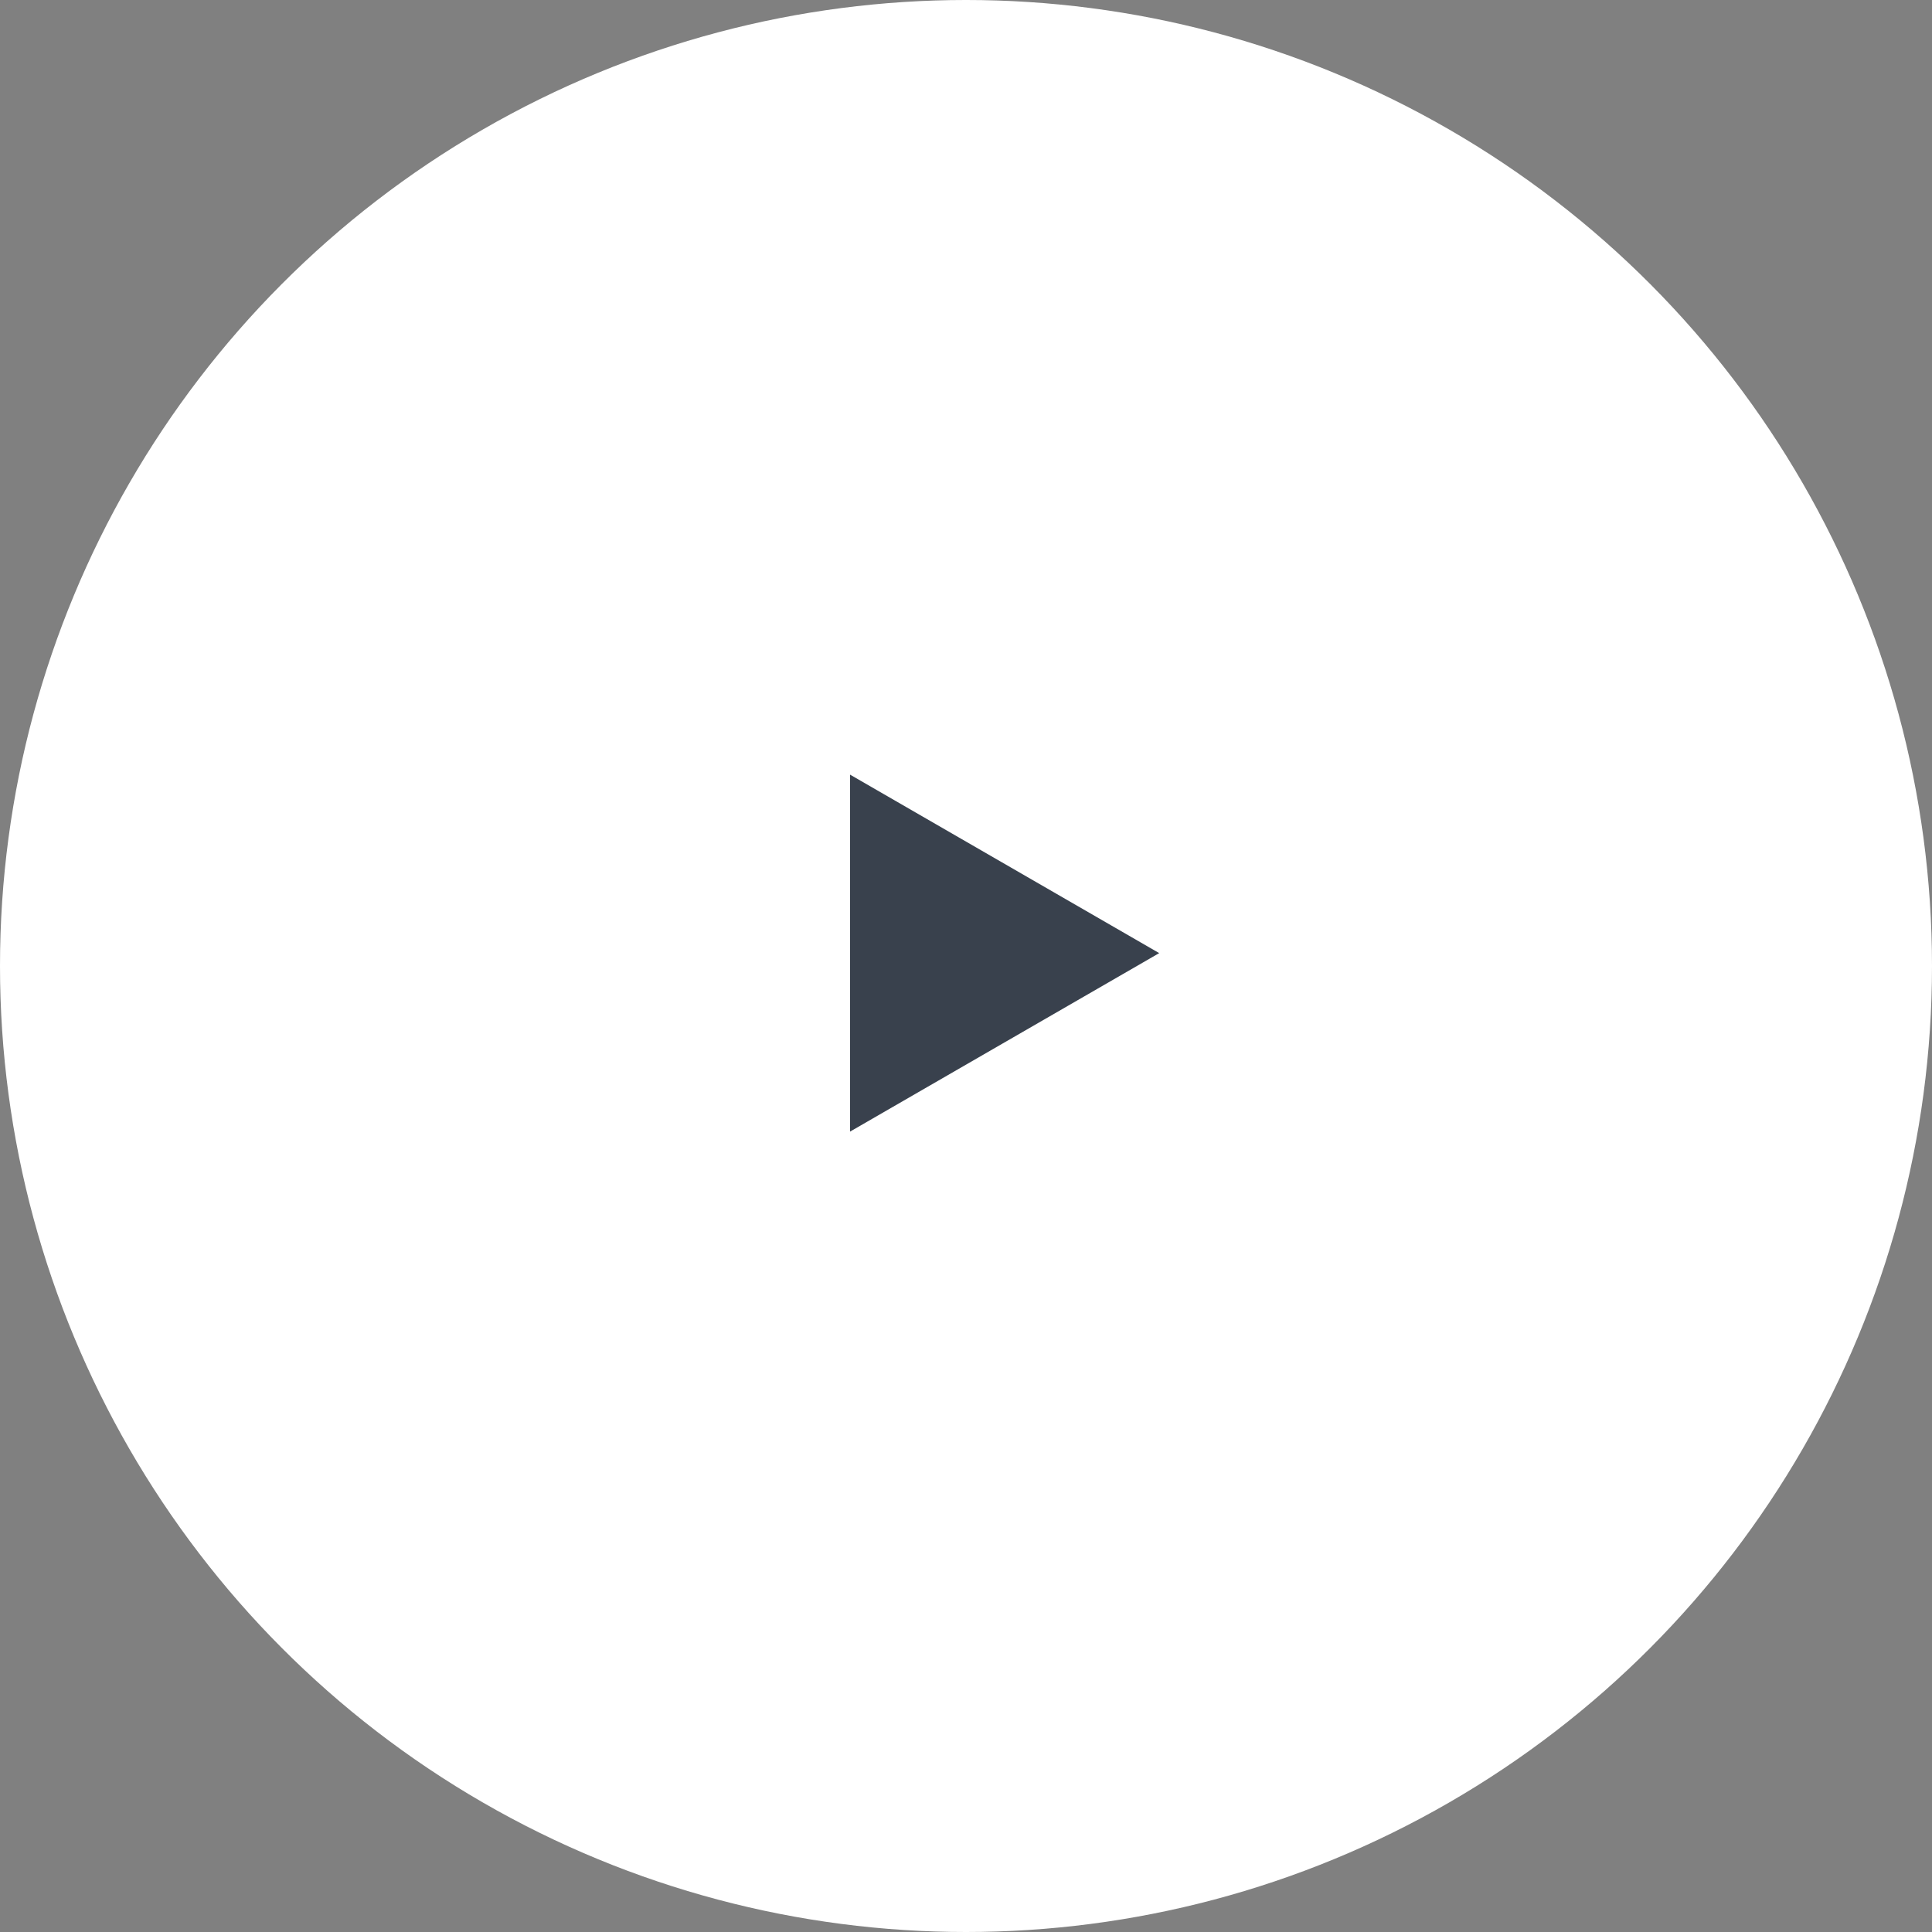 <svg width="75" height="75" viewBox="0 0 75 75" fill="none" xmlns="http://www.w3.org/2000/svg">
    <rect x="0" y="0" width="75" height="75" fill="#808080" stroke="none"/>
    <circle cx="37.5" cy="37.5" r="37.5" fill="white"/>
    <path d="M45 37L33 43.928L33 30.072L45 37Z" fill="#39414D"/>
</svg>
